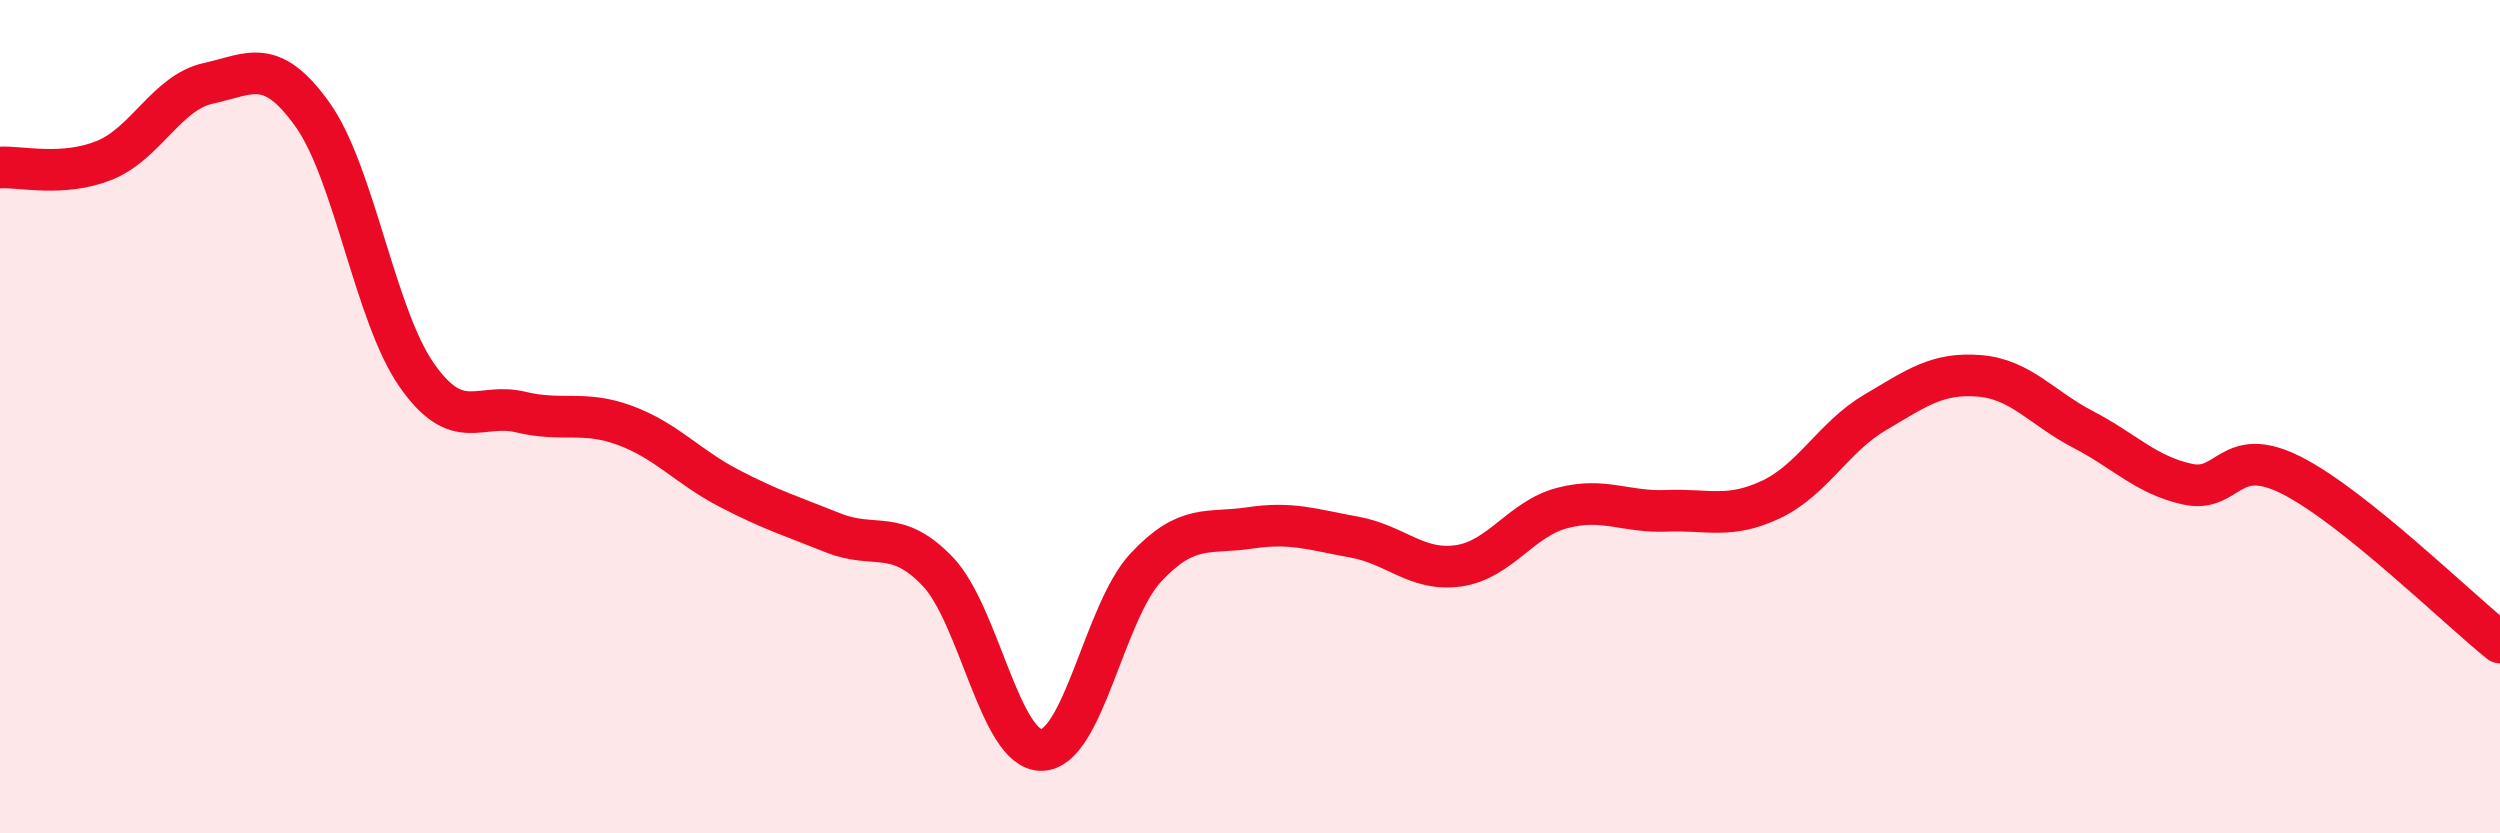 
    <svg width="60" height="20" viewBox="0 0 60 20" xmlns="http://www.w3.org/2000/svg">
      <path
        d="M 0,4.02 C 0.5,3.99 1.5,4.25 2.5,3.85 C 3.5,3.45 4,2.22 5,2 C 6,1.78 6.5,1.35 7.5,2.75 C 8.5,4.15 9,7.57 10,9 C 11,10.43 11.5,9.65 12.5,9.89 C 13.5,10.13 14,9.84 15,10.21 C 16,10.58 16.5,11.2 17.5,11.72 C 18.5,12.24 19,12.39 20,12.79 C 21,13.19 21.5,12.67 22.5,13.71 C 23.5,14.75 24,18.02 25,18 C 26,17.98 26.5,14.69 27.5,13.62 C 28.5,12.55 29,12.82 30,12.67 C 31,12.52 31.5,12.71 32.5,12.89 C 33.5,13.07 34,13.72 35,13.58 C 36,13.44 36.5,12.45 37.5,12.19 C 38.5,11.93 39,12.3 40,12.26 C 41,12.22 41.5,12.46 42.5,11.99 C 43.5,11.52 44,10.49 45,9.9 C 46,9.31 46.5,8.94 47.5,9.02 C 48.5,9.1 49,9.79 50,10.31 C 51,10.83 51.5,11.4 52.5,11.62 C 53.5,11.84 53.5,10.65 55,11.41 C 56.5,12.17 59,14.62 60,15.42L60 20L0 20Z"
        fill="#EB0A25"
        opacity="0.1"
        stroke-linecap="round"
        stroke-linejoin="round"
      />
      <path
        d="M 0,4.02 C 0.5,3.99 1.5,4.25 2.5,3.85 C 3.5,3.45 4,2.22 5,2 C 6,1.78 6.5,1.35 7.5,2.75 C 8.5,4.15 9,7.57 10,9 C 11,10.43 11.5,9.65 12.5,9.89 C 13.5,10.13 14,9.84 15,10.21 C 16,10.58 16.5,11.2 17.5,11.72 C 18.5,12.24 19,12.39 20,12.79 C 21,13.19 21.5,12.67 22.5,13.71 C 23.5,14.75 24,18.02 25,18 C 26,17.98 26.5,14.69 27.5,13.62 C 28.5,12.55 29,12.82 30,12.67 C 31,12.52 31.5,12.71 32.5,12.89 C 33.5,13.07 34,13.72 35,13.58 C 36,13.44 36.5,12.45 37.5,12.19 C 38.5,11.93 39,12.3 40,12.26 C 41,12.22 41.5,12.46 42.5,11.99 C 43.5,11.52 44,10.49 45,9.9 C 46,9.31 46.5,8.94 47.5,9.02 C 48.5,9.1 49,9.79 50,10.31 C 51,10.83 51.5,11.4 52.5,11.62 C 53.5,11.84 53.5,10.65 55,11.41 C 56.5,12.17 59,14.62 60,15.42"
        stroke="#EB0A25"
        stroke-width="1"
        fill="none"
        stroke-linecap="round"
        stroke-linejoin="round"
      />
    </svg>
  